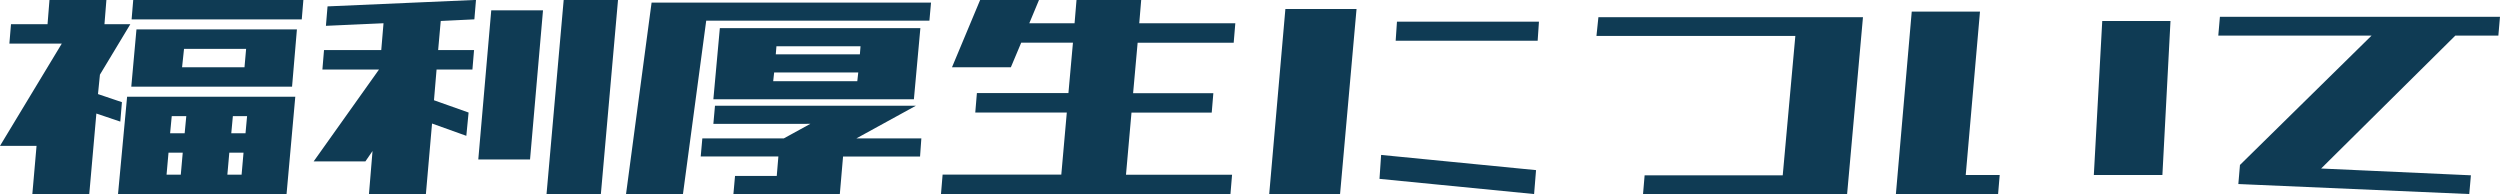 <svg xmlns="http://www.w3.org/2000/svg" width="347.228" height="26.953" viewBox="0 0 347.228 26.953">
  <path id="recruit_benefit" d="M6.469-.9l.584-6.693H1.977l8.58-14.2H3.279l.225-2.7H8.58l.27-3.369h7.906l-.27,3.369H20.08l-4.223,7.008-.27,2.7,3.324,1.123-.225,2.7-3.324-1.123L14.375-.9Zm11.9,0L19.631-14.42H42.99L41.777-.9h-23.4Zm1.842-14.914.719-7.951H43.215l-.674,7.951H20.215Zm.045-9.344.225-2.7H44.113l-.225,2.7ZM25.605-9.344h2.021l.225-2.381H25.83Zm-.494,5.75h1.977l.27-3.055H25.381ZM35.8-6.648H33.826l-.27,3.055h1.977Zm.494-5.076H34.32L34.1-9.344h1.977Zm-9.029-6.783h8.67l.225-2.561H27.537ZM53.223-.9l.494-5.975-.988,1.438H45.542l9.074-12.758H46.755l.225-2.7H54.93l.314-3.729-8,.359.225-2.7,20.619-.9-.225,2.7-4.672.225-.359,4.043h4.986l-.225,2.7H62.612l-.359,4.268,4.807,1.707-.314,3.234-4.762-1.707L61.13-.9ZM68.407-5.705l1.8-20.709h7.188l-1.8,20.709ZM77.886-.9l2.381-26.953h7.547L85.432-.9Zm11.042,0,3.549-26.594h38.812l-.225,2.516h-31L96.834-.9Zm12.129-13.162.9-9.883h27.852l-.9,9.883H101.056Zm0,3.414.225-2.516h27.9l-8.266,4.537h9.029l-.18,2.516H119.07L118.621-.9H103.841l.225-2.516h5.795l.225-2.7H99.3l.225-2.516h11.32l3.684-2.021Zm8.67-9.658h11.68l.09-1.123h-11.68Zm-.359,3.729h11.68l.135-1.213H109.5ZM132.672-.9l.225-2.7h16.486l.764-8.625H137.434l.225-2.7h12.713L151-21.922h-7.187l-1.437,3.414H134.2l3.908-9.344h8.176l-1.348,3.234h6.289l.27-3.234h8.984l-.27,3.234h13.342l-.225,2.7H159.985l-.629,7.008H170.5l-.225,2.7H159.131l-.764,8.625H173.1l-.225,2.7H132.672Zm45.587,0,2.246-25.7h9.883L188.1-.9ZM193.577-3.01l.225-3.324L215.32-4.223,215.05-.9Zm2.246-19.182.18-2.65h19.721l-.18,2.65ZM230.18-.9,230.4-3.5h19.182l1.752-19.361H223.711l.27-2.605h36.746L258.525-.9Zm35.12,0,2.2-25.336h9.479L275-3.549h4.717L279.495-.9Zm27.492-2.65,1.168-21.383h9.479L302.315-3.549ZM310.078-22.91l.225-2.605h38.9l-.225,2.605h-5.975L324.363-4.447l20.8.943L344.937-.9,312.863-2.291l.225-2.65L331.371-22.91Z" transform="translate(-1.977 27.852)" fill="#0f3b54"/>
</svg>
